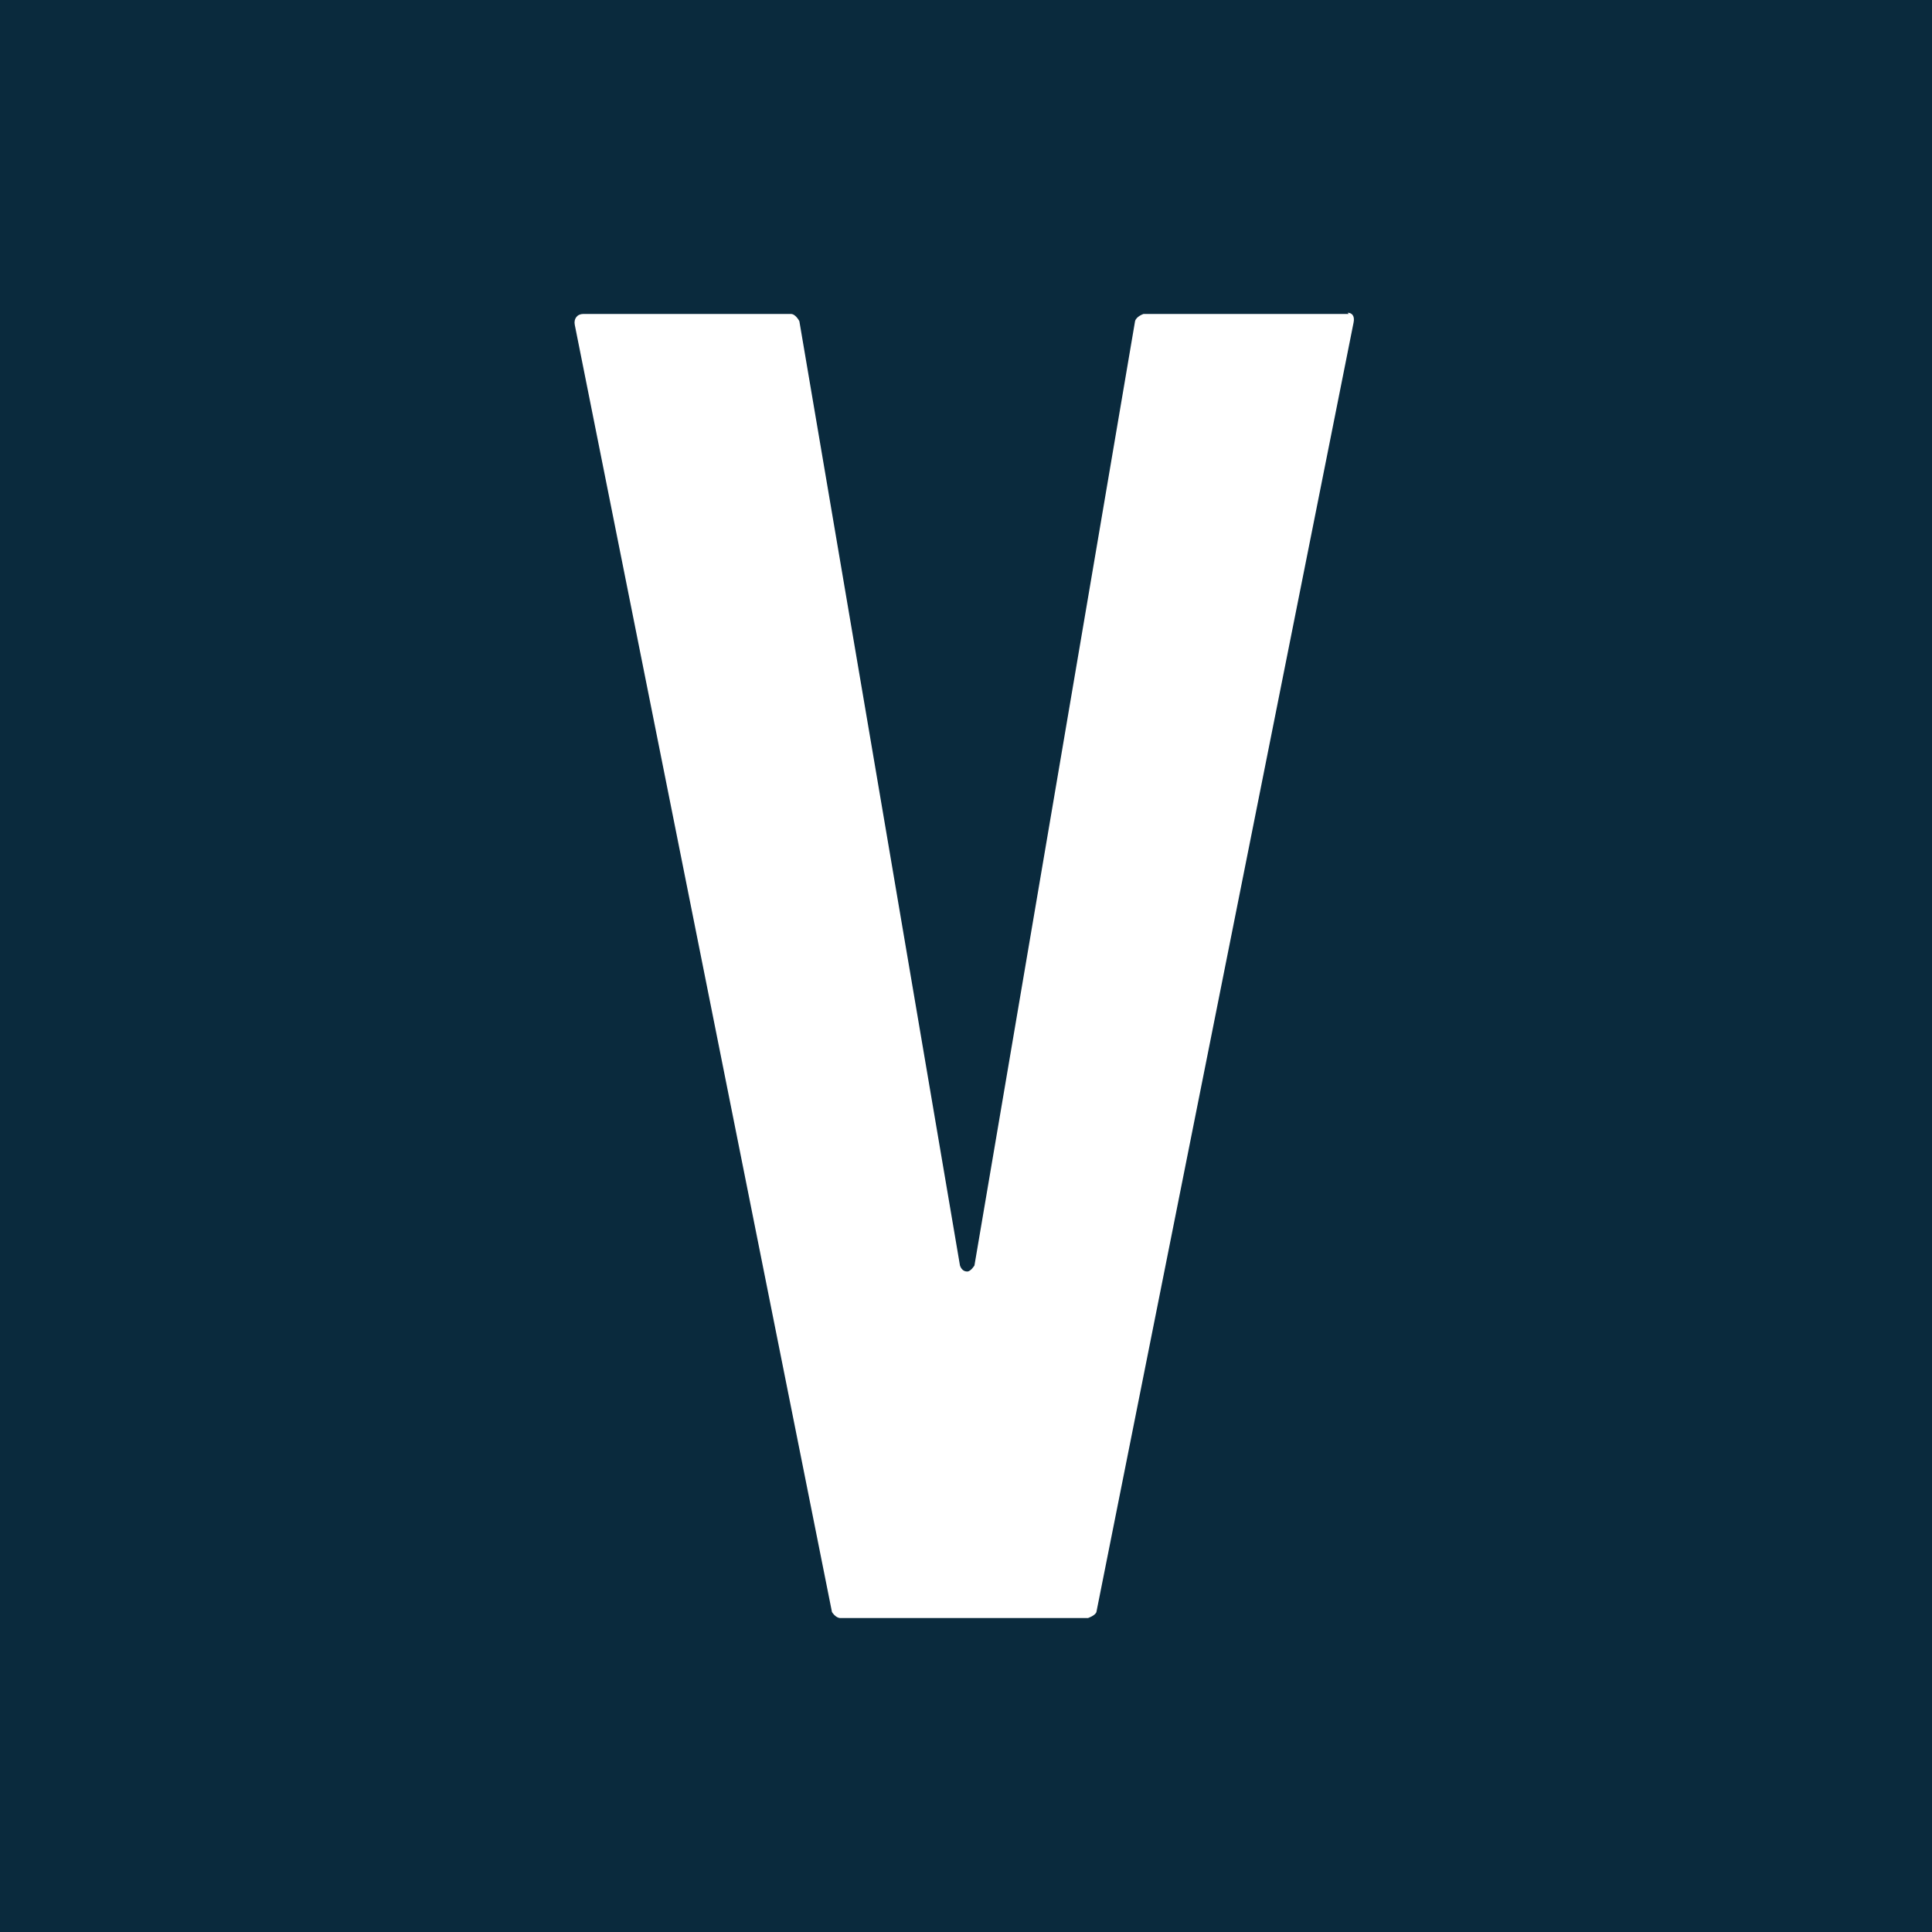 <svg width="260" height="260" viewBox="0 0 260 260" fill="none" xmlns="http://www.w3.org/2000/svg">
<rect x="0" y="0" width="260" height="260" fill="#808080" stroke="none"/>
<g clip-path="url(#clip0_5303_171)">
<path d="M260 0H0V260H260V0Z" fill="#0A2A3D"/>
<path d="M181.512 42.251H153.887C153.887 42.251 152.912 42.576 152.75 43.226L131.137 170.301C131.137 170.301 130.65 171.114 130.162 171.114C129.675 171.114 129.35 170.789 129.187 170.301L107.575 43.226C107.575 43.226 107.087 42.251 106.437 42.251H78.487C77.675 42.251 77.187 42.901 77.35 43.714L111.962 216.939C111.962 216.939 112.45 217.751 113.1 217.751H146.412C146.412 217.751 147.387 217.426 147.55 216.939L182.162 43.389C182.325 42.576 182 42.089 181.35 42.089" fill="white"/>
</g>
<defs>
<clipPath id="clip0_5303_171">
<rect width="260" height="260" fill="white"/>
</clipPath>
</defs>
</svg>
